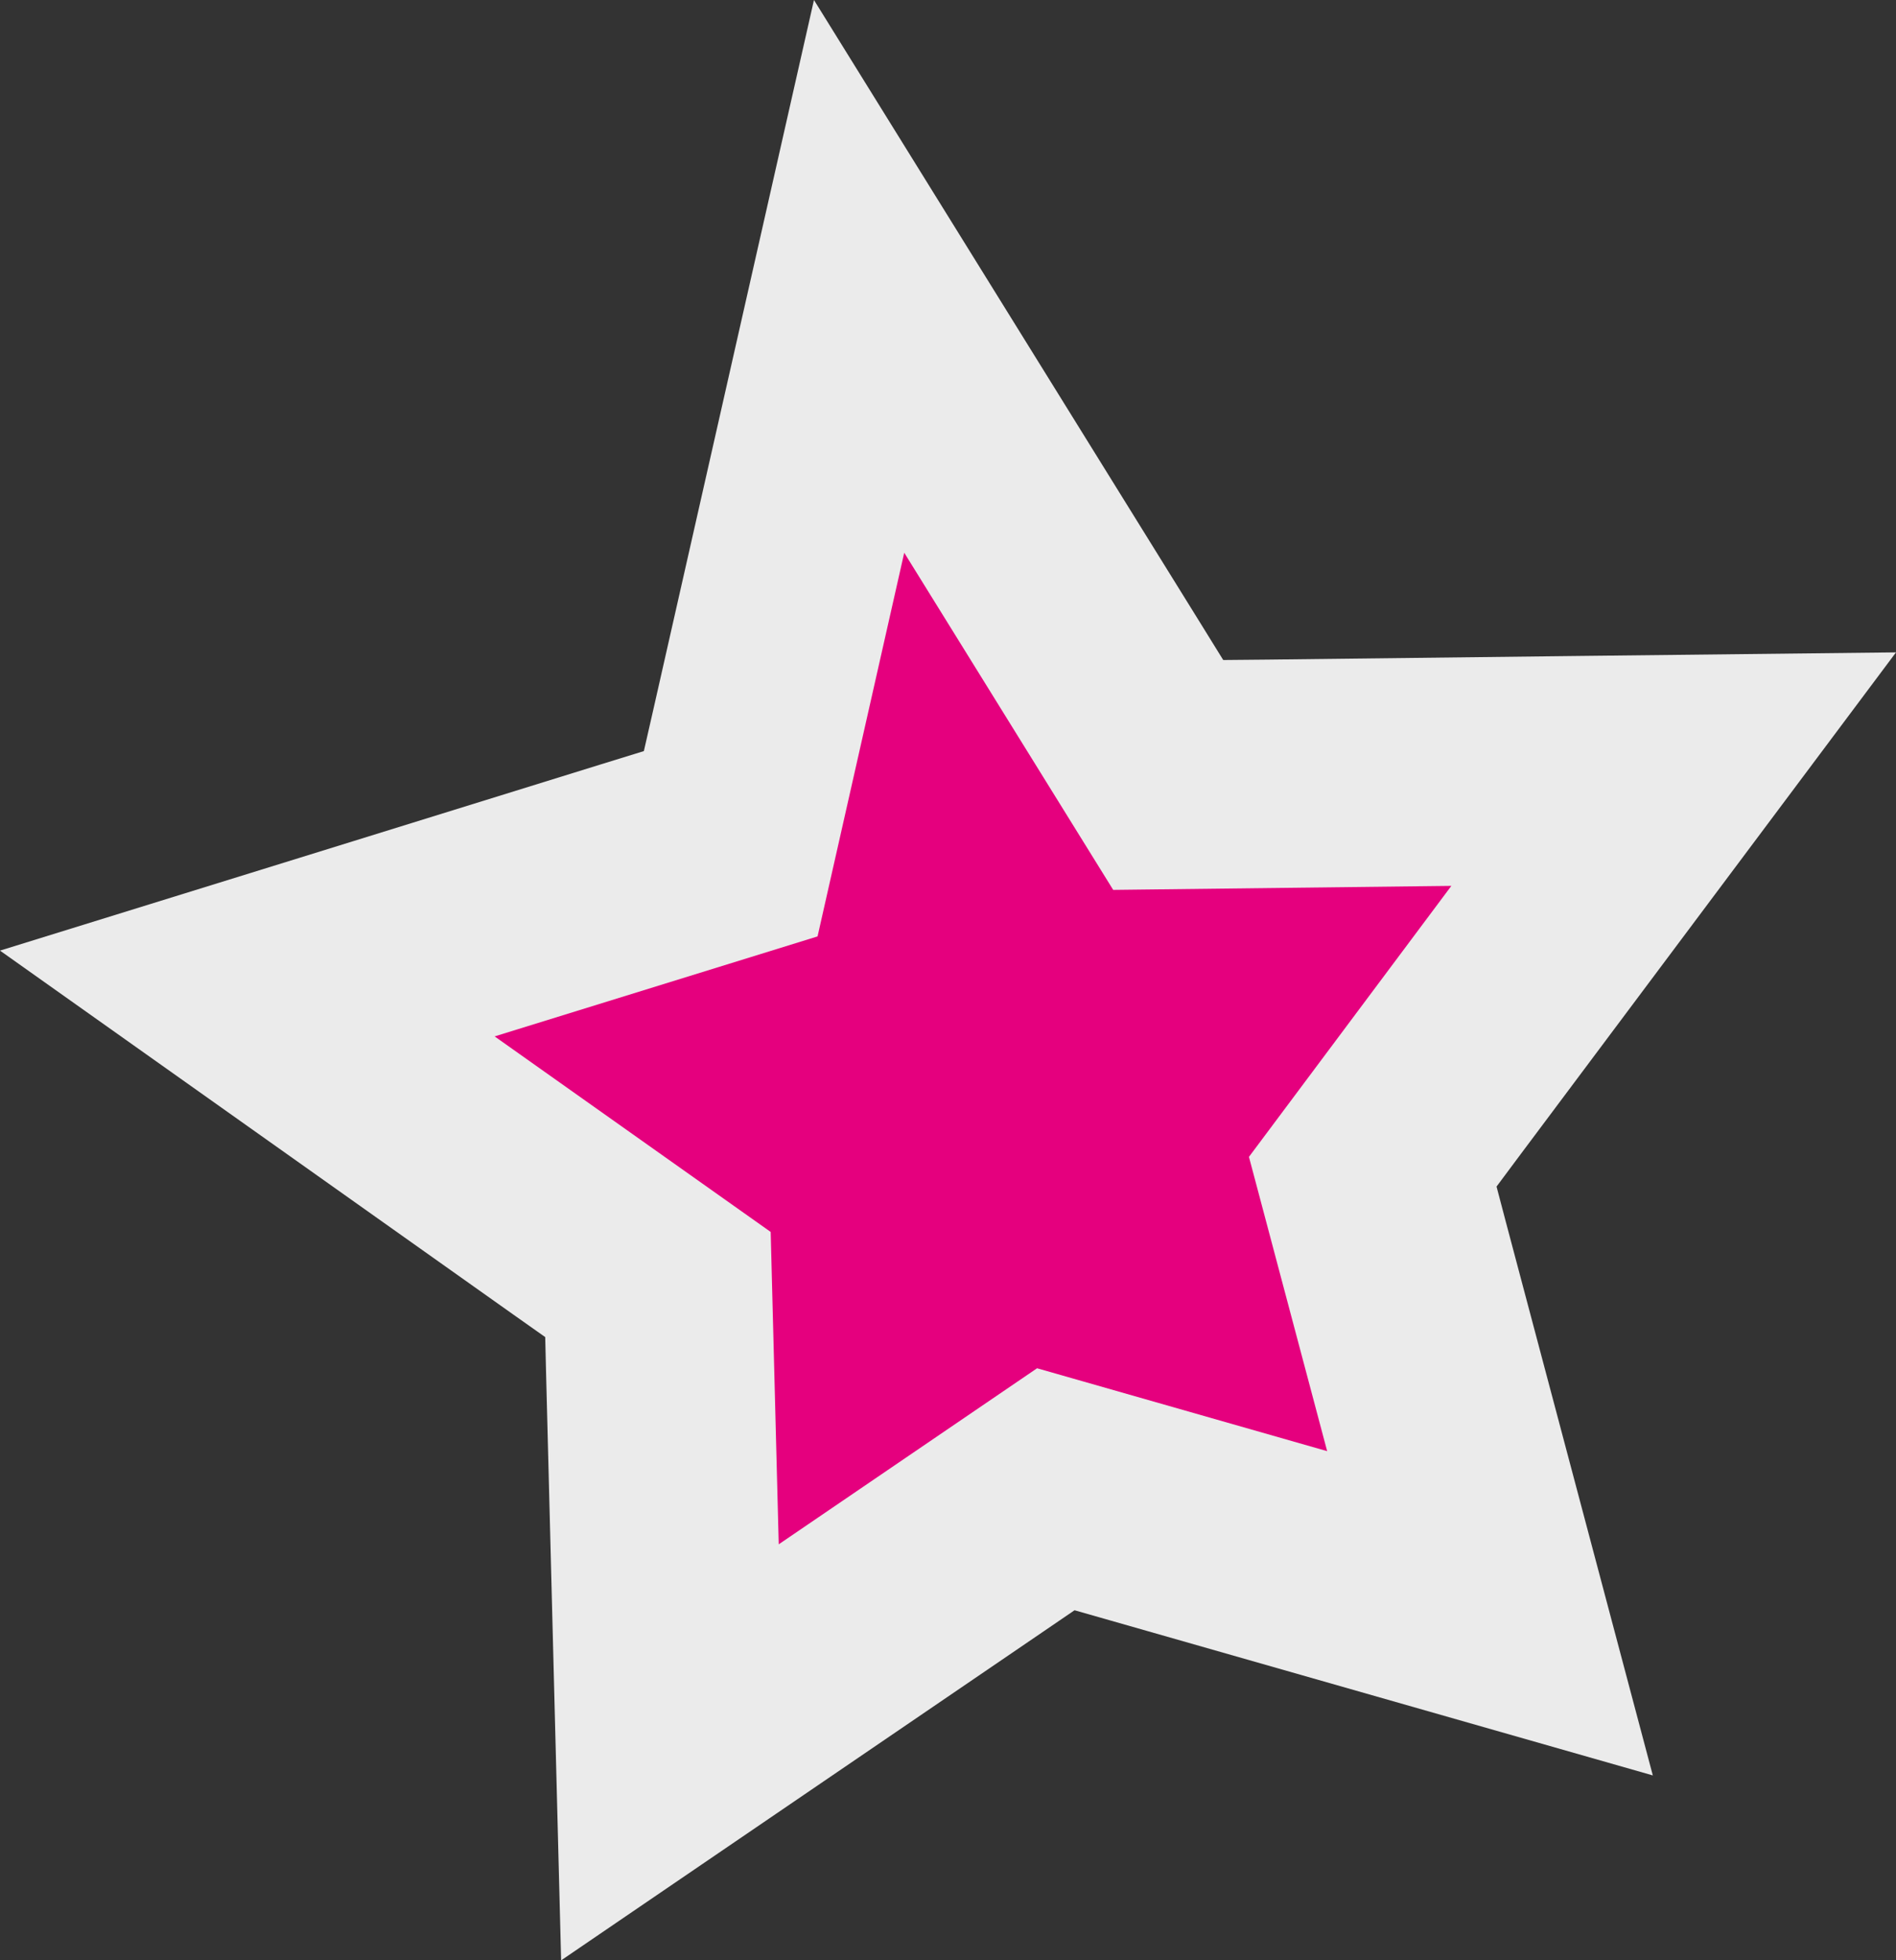 <svg xmlns="http://www.w3.org/2000/svg" width="50.64" height="52.331" xml:space="preserve"><rect width="100%" height="100%" fill="#333333" stroke="none"/><path d="m21.74 0 10.315 16.624.616.995 1.169-.011c5.6-.067 11.2-.131 16.8-.193-3.357 4.487-6.714 8.972-10.069 13.455l-.6.805.256.972 3.918 14.747c-4.838-1.381-9.674-2.762-14.509-4.142l-.936-.267-.8.546c-4.303 2.933-8.607 5.867-12.913 8.8-.133-5.2-.267-10.4-.4-15.6l-.025-1.038-.85-.6C9.14 31.852 4.569 28.613 0 25.376c5.353-1.656 10.704-3.314 16.053-4.973l1.144-.353.266-1.167C18.889 12.588 20.315 6.294 21.74 0z" fill="#FFF" opacity=".9"/><path d="m24.151 14.755 5.581 9 9.032-.107-5.406 7.234 2.089 7.856-7.748-2.213-6.9 4.7-.215-8.339-7.373-5.22 8.625-2.669 2.315-10.242z" fill="#E5007E"/></svg>